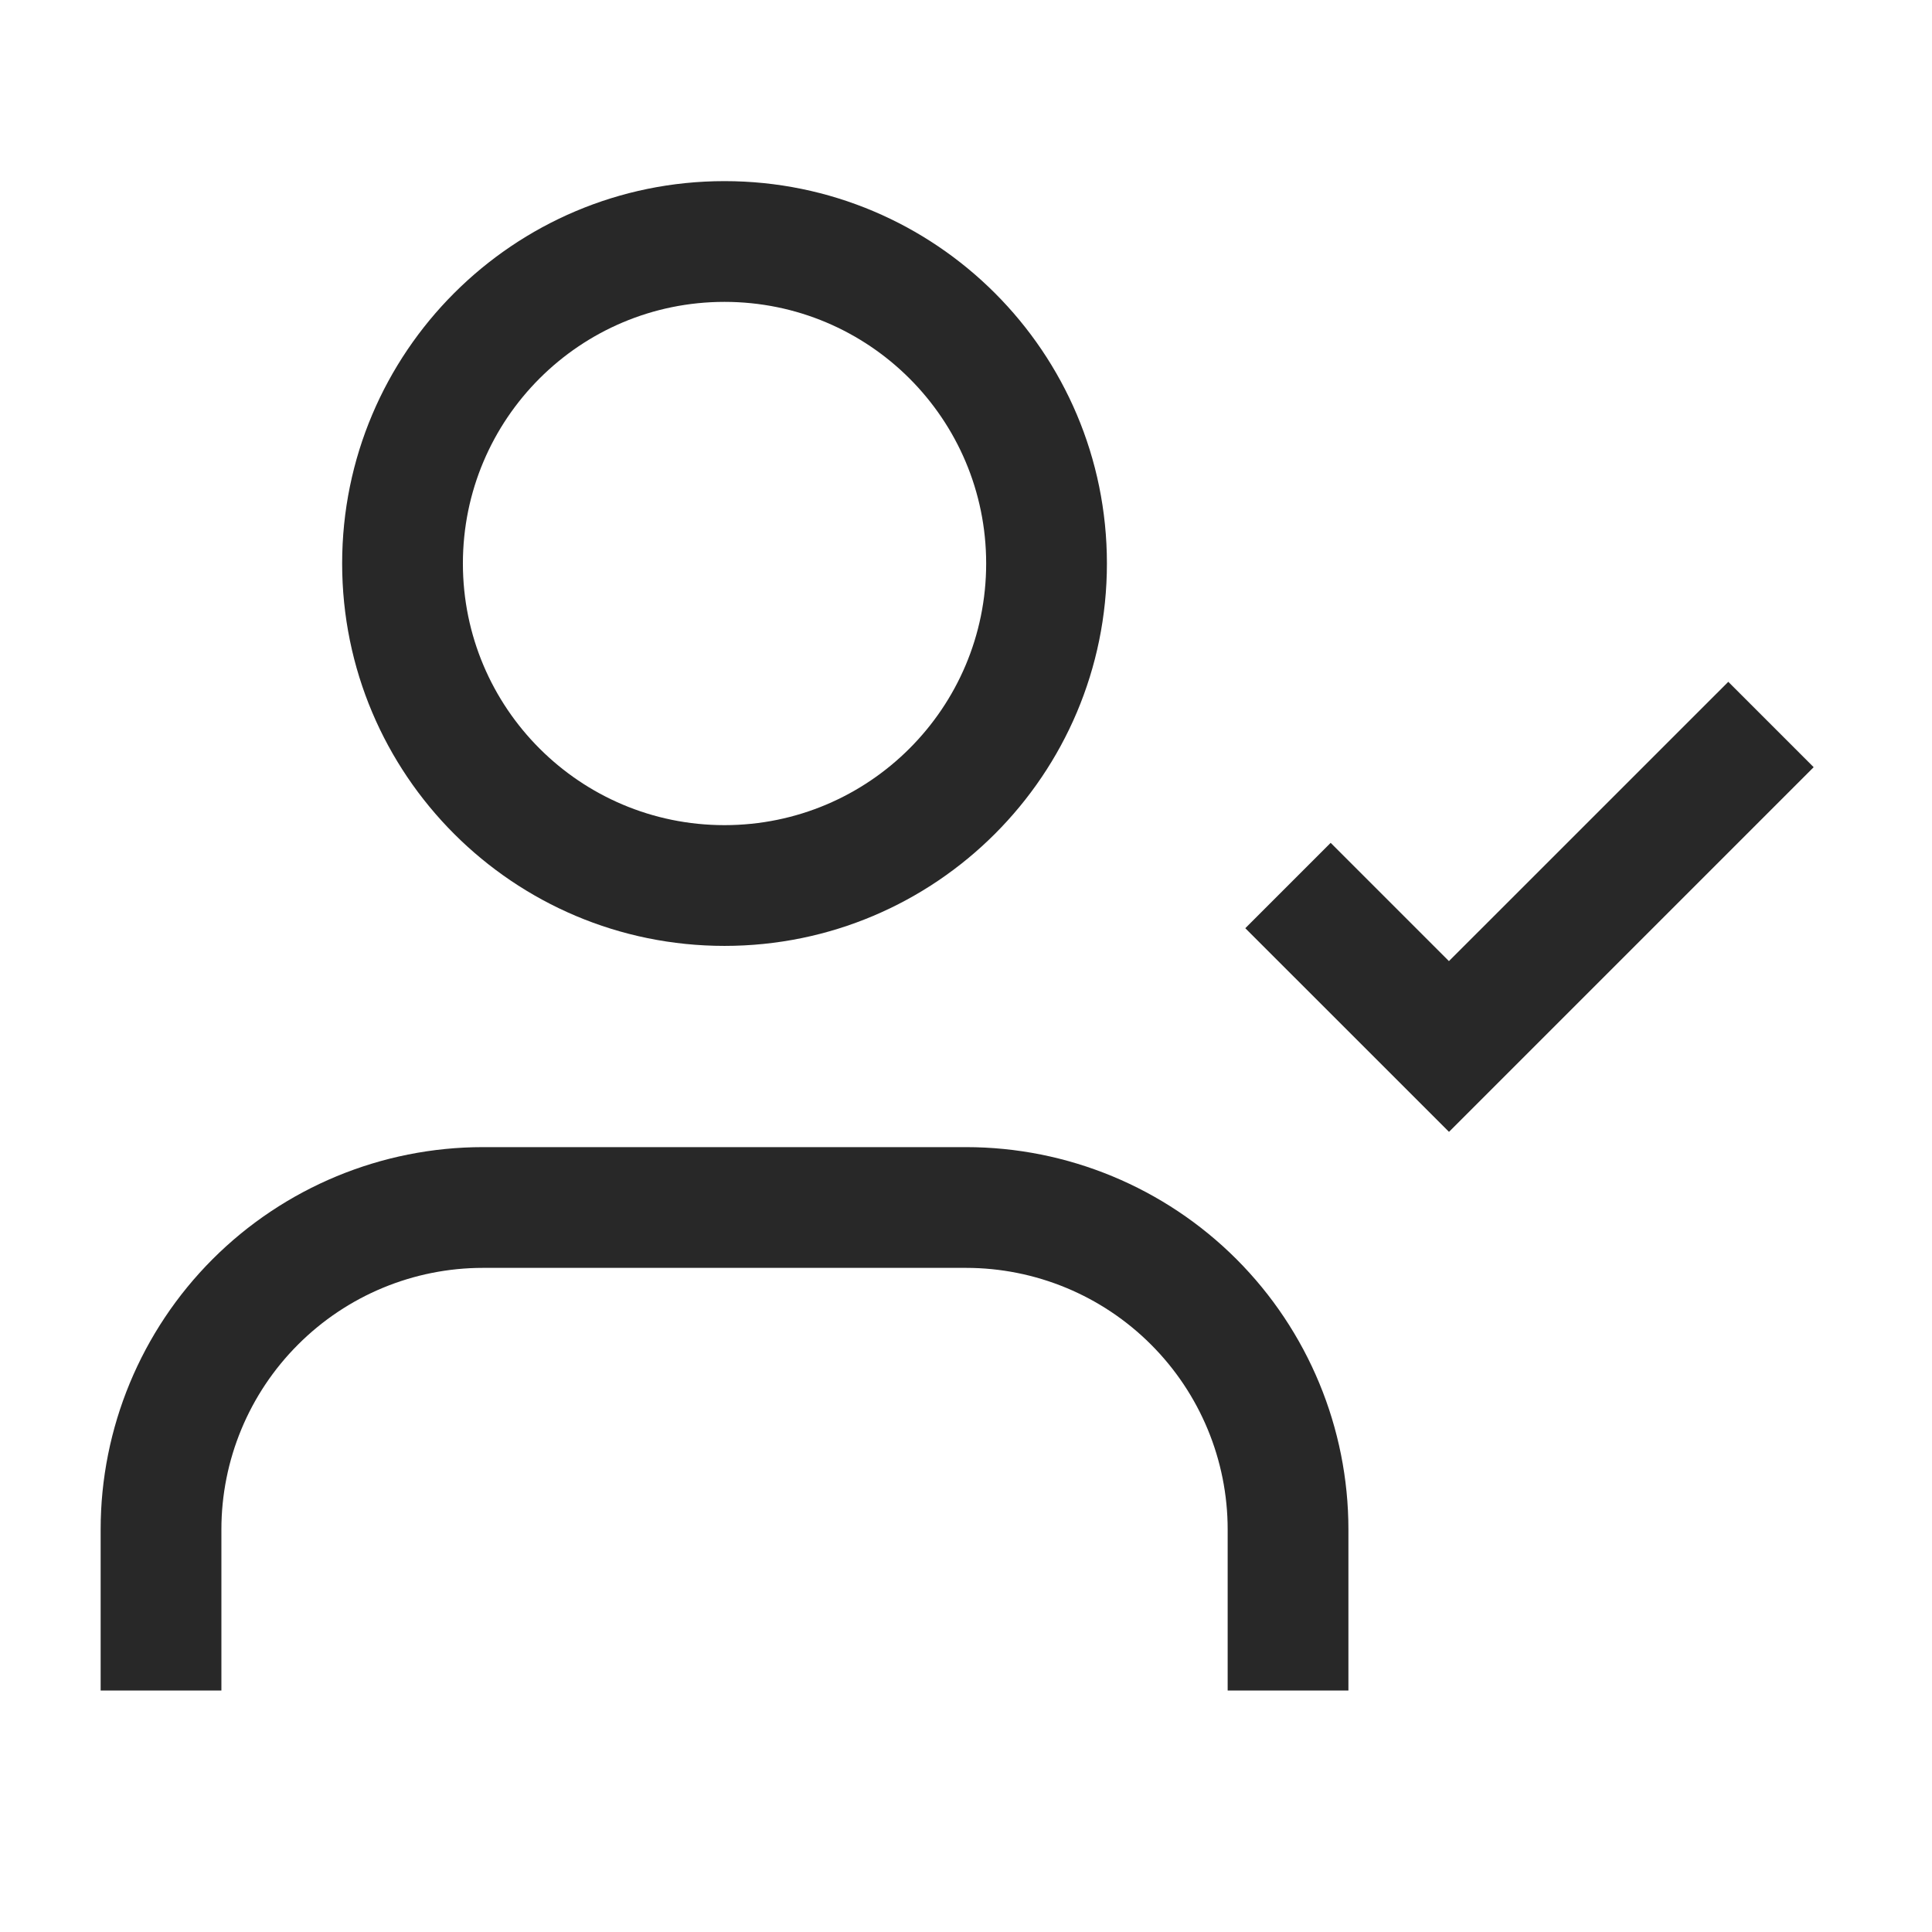 <svg width="32" height="32" viewBox="0 0 32 32" fill="none" xmlns="http://www.w3.org/2000/svg">
<path d="M16 19C17.68 19 19.291 19.668 20.479 20.855C21.666 22.043 22.334 23.654 22.334 25.333V28H20.334V25.333C20.334 24.184 19.877 23.082 19.064 22.27C18.252 21.457 17.149 21 16 21H8C6.851 21 5.749 21.457 4.937 22.27C4.124 23.082 3.667 24.184 3.667 25.333V28H1.667V25.333C1.667 23.654 2.335 22.043 3.522 20.855C4.71 19.668 6.32 19 8 19H16ZM30.04 12.707L24 18.747L20.626 15.374L22.04 13.96L23.999 15.919L28.626 11.293L30.04 12.707ZM12 3C15.498 3 18.334 5.835 18.334 9.333C18.334 12.831 15.498 15.667 12 15.667C8.502 15.667 5.667 12.831 5.667 9.333C5.667 5.836 8.503 3 12 3ZM12 5C9.607 5 7.667 6.94 7.667 9.333C7.667 11.726 9.607 13.667 12 13.667C14.393 13.667 16.334 11.726 16.334 9.333C16.334 6.94 14.393 5 12 5Z" fill="#282828"/>
</svg>

